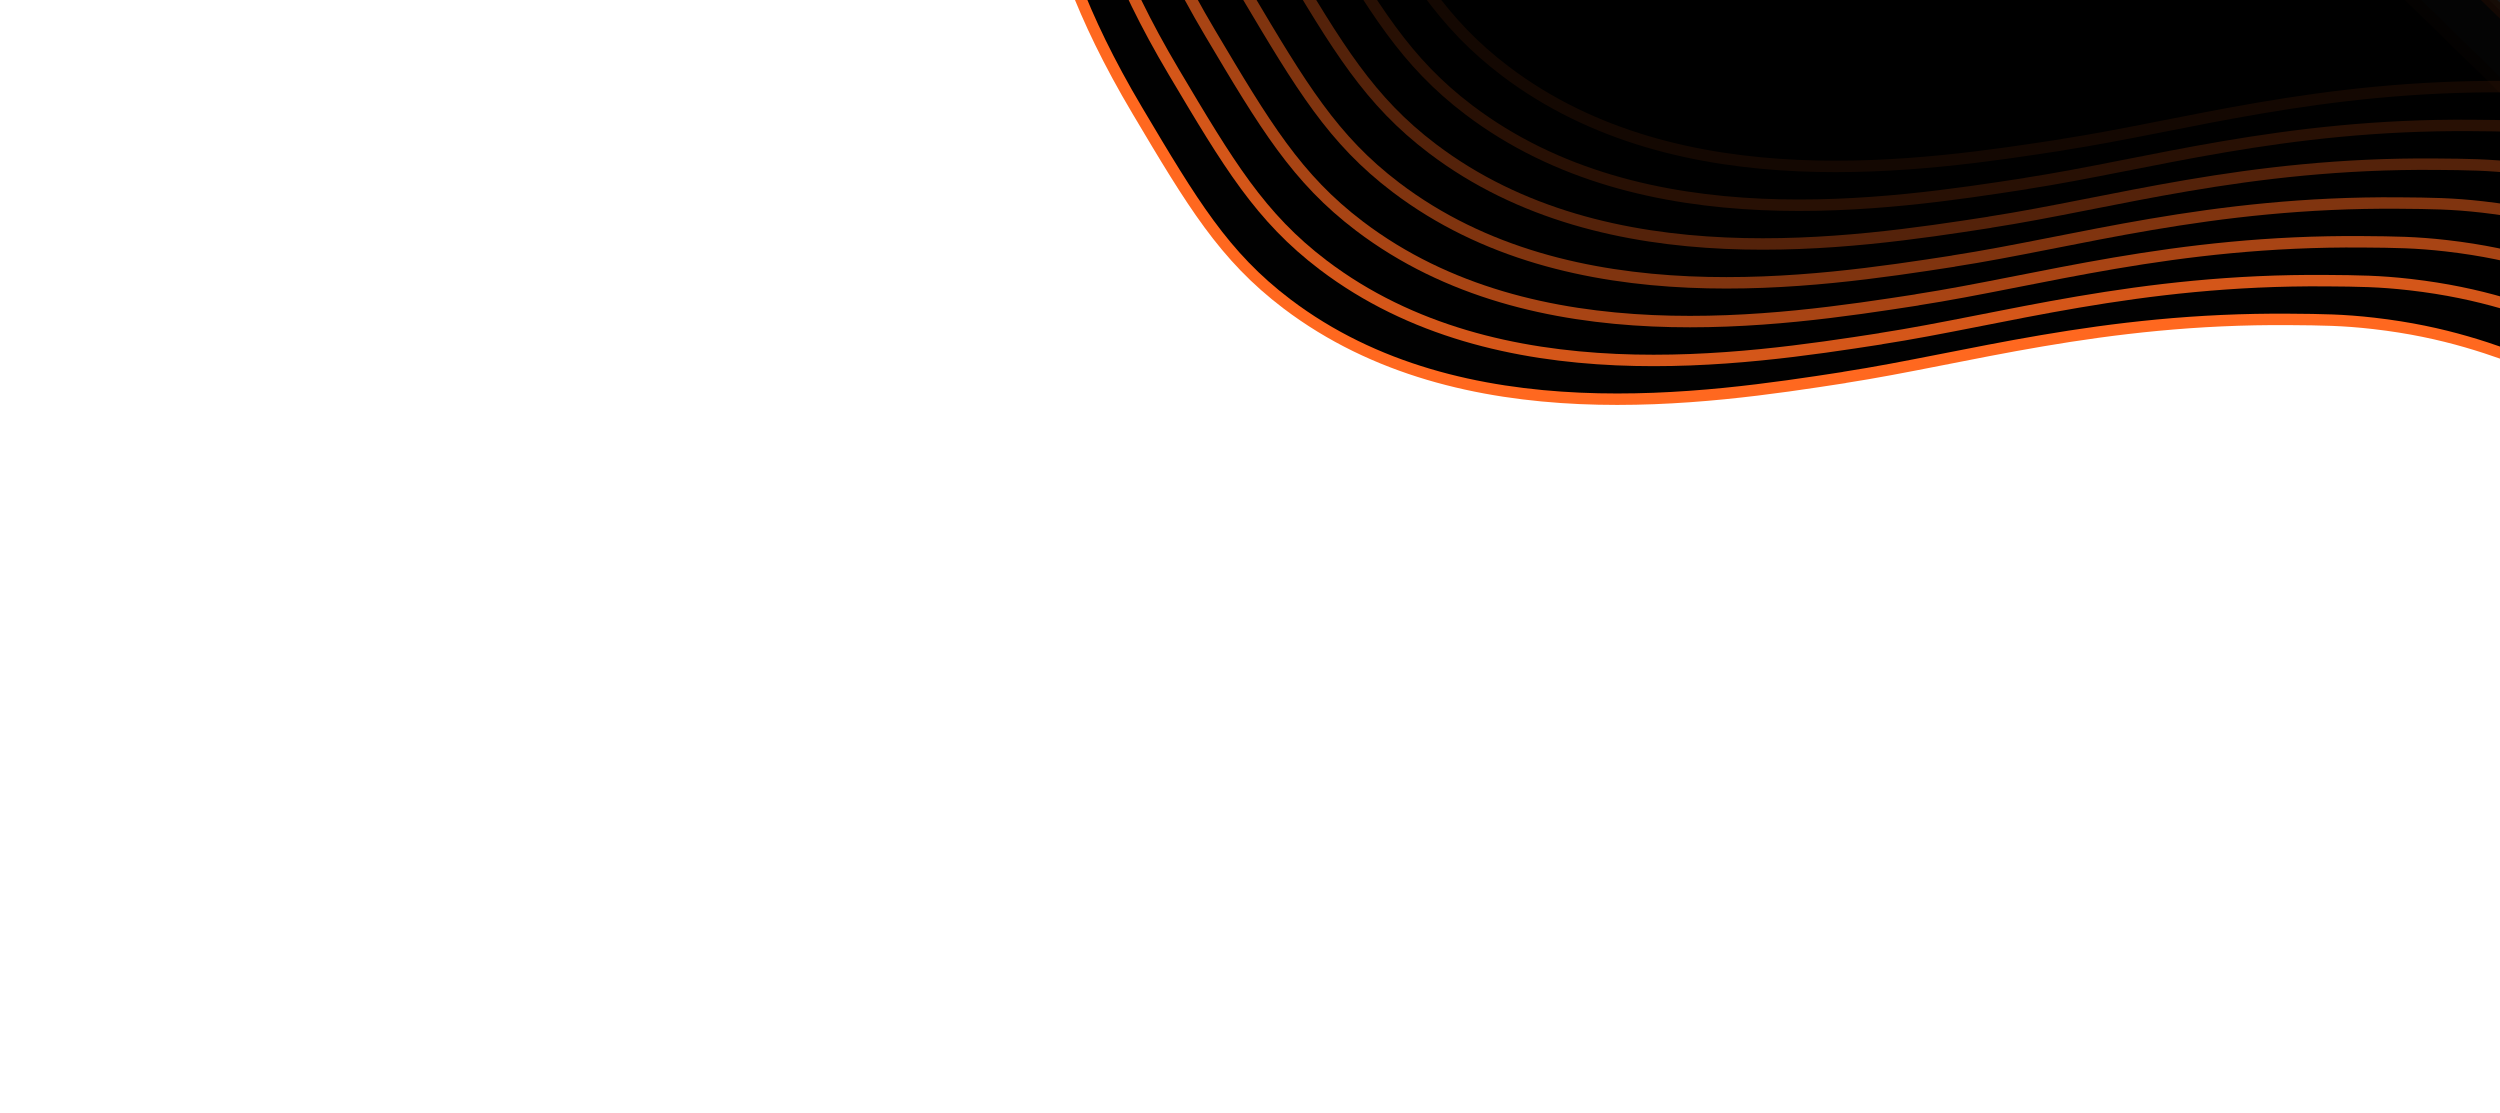 <svg width="874" height="389" viewBox="0 0 874 389" fill="none" xmlns="http://www.w3.org/2000/svg">
		<style>
    @keyframes gentle-wave {
        0% { 
            transform: translateY(0) rotate(0.2deg) scale(1);
        }
        30% { 
            transform: translateY(-6px) rotate(-0.3deg) scale(1.002);
        }
        60% { 
            transform: translateY(4px) rotate(0.4deg) scale(0.998);
        }
        100% { 
            transform: translateY(0) rotate(0.2deg) scale(1);
        }
    }
    
    .wave-group-1 {
        animation: gentle-wave 8s cubic-bezier(0.445, 0.05, 0.55, 0.95) infinite;
        transform-origin: 40% 55%;
    }
    .wave-group-2 {
        animation: gentle-wave 9s cubic-bezier(0.445, 0.05, 0.55, 0.95) infinite;
        transform-origin: 60% 45%;
        animation-delay: 1.3s;
    }
    .wave-group-3 {
        animation: gentle-wave 7s cubic-bezier(0.445, 0.05, 0.55, 0.95) infinite;
        transform-origin: 50% 60%;
        animation-delay: 0.7s;
    }
    .wave-group-4 {
        animation: gentle-wave 6.5s cubic-bezier(0.445, 0.05, 0.55, 0.95) infinite;
        transform-origin: 55% 50%;
        animation-delay: 2.1s;
    }
</style>

<g class="wave-group-1">
<path d="M644.774 131.976C596.829 139.374 511.123 152.625 449.92 106.238C427.826 89.487 416.815 70.981 397.672 38.757C356.802 -30.044 370.007 -55.527 338.918 -112.188C299.8 -183.47 264.5 -169.396 238.424 -230.829C225.473 -261.337 225.599 -285.013 232.296 -385.045C236.193 -443.222 241.114 -509.569 247.425 -582.786C492.608 -343.12 737.79 -103.419 982.973 136.247C963.511 141.419 947.917 141.648 937.614 140.991C897.2 138.431 880.24 118.834 829.835 113.051C819.133 111.821 811.605 111.753 800.66 111.669C734.419 111.109 687.34 125.376 644.774 131.941L644.774 131.976Z" fill="#010101" stroke="#FF681F" stroke-width="4" stroke-linecap="round" stroke-linejoin="round"/>
<path opacity="0.83" d="M657.49 118.427C609.546 125.825 523.84 139.076 462.637 92.689C440.542 75.938 429.532 57.432 410.389 25.209C369.519 -43.593 382.724 -69.076 351.634 -125.737C312.517 -197.019 277.216 -182.945 251.141 -244.377C238.19 -274.885 238.316 -298.562 245.013 -398.594C248.91 -456.771 253.831 -523.118 260.142 -596.334C505.324 -356.669 750.507 -116.968 995.69 122.698C976.227 127.87 960.634 128.099 950.331 127.442C909.916 124.883 892.957 105.286 842.552 99.502C831.85 98.272 824.322 98.204 813.377 98.12C747.135 97.56 700.057 111.827 657.49 118.392L657.49 118.427Z" fill="#010101" stroke="#FF681F" stroke-width="4" stroke-linecap="round" stroke-linejoin="round"/>
<path opacity="0.66" d="M670.207 104.843C622.263 112.241 536.557 125.492 475.354 79.105C453.259 62.354 442.249 43.849 423.105 11.624C382.236 -57.177 395.44 -82.66 364.351 -139.321C325.234 -210.603 289.933 -196.529 263.858 -257.961C250.906 -288.469 251.032 -312.146 257.73 -412.178C261.626 -470.355 266.548 -536.702 272.859 -609.918C518.041 -370.253 763.224 -130.552 1008.41 109.114C988.944 114.286 973.351 114.515 963.048 113.858C922.633 111.299 905.673 91.702 855.269 85.918C844.567 84.689 837.039 84.621 826.094 84.536C759.852 83.976 712.774 98.243 670.207 104.808L670.207 104.843Z" fill="#010101" stroke="#FF681F" stroke-width="4" stroke-linecap="round" stroke-linejoin="round"/>
<path opacity="0.5" d="M682.923 91.292C634.979 98.691 549.273 111.942 488.07 65.555C465.975 48.803 454.965 30.298 435.822 -1.926C394.952 -70.728 408.157 -96.21 377.067 -152.872C337.95 -224.154 302.649 -210.08 276.574 -271.512C263.623 -302.02 263.749 -325.697 270.446 -425.729C274.343 -483.906 279.264 -550.253 285.575 -623.469C530.757 -383.803 775.94 -144.103 1021.12 95.563C1001.66 100.736 986.067 100.964 975.764 100.307C935.349 97.748 918.389 78.151 867.985 72.367C857.283 71.138 849.755 71.07 838.81 70.985C772.568 70.426 725.49 84.693 682.923 91.257L682.923 91.292Z" fill="#010101" stroke="#FF681F" stroke-width="4" stroke-linecap="round" stroke-linejoin="round"/>
<path opacity="0.33" d="M695.64 77.71C647.695 85.109 561.989 98.36 500.786 51.972C478.692 35.221 467.681 16.716 448.538 -15.508C407.668 -84.309 420.873 -109.792 389.783 -166.454C350.666 -237.736 315.365 -223.662 289.29 -285.094C276.339 -315.602 276.465 -339.279 283.162 -439.311C287.059 -497.488 291.98 -563.835 298.291 -637.051C543.474 -397.385 788.656 -157.685 1033.84 81.981C1014.38 87.154 998.783 87.382 988.48 86.725C948.066 84.166 931.106 64.569 880.701 58.785C869.999 57.556 862.471 57.488 851.526 57.403C785.285 56.843 738.206 71.111 695.64 77.675L695.64 77.71Z" fill="#010101" stroke="#FF681F" stroke-width="4" stroke-linecap="round" stroke-linejoin="round"/>
<path opacity="0.16" d="M708.358 64.161C660.414 71.56 574.708 84.811 513.505 38.424C491.41 21.672 480.399 3.167 461.256 -29.057C420.386 -97.858 433.591 -123.341 402.502 -180.003C363.385 -251.285 328.084 -237.211 302.008 -298.643C289.057 -329.151 289.183 -352.828 295.881 -452.86C299.777 -511.037 304.699 -577.384 311.009 -650.6C556.192 -410.934 801.375 -171.234 1046.56 68.432C1027.1 73.605 1011.5 73.833 1001.2 73.176C960.784 70.617 943.824 51.02 893.42 45.236C882.718 44.007 875.19 43.939 864.245 43.854C798.003 43.295 750.925 57.562 708.358 64.127L708.358 64.161Z" fill="#010101" stroke="#FF681F" stroke-width="4" stroke-linecap="round" stroke-linejoin="round"/>
<path opacity="0.08" d="M721.091 50.593C673.147 57.991 587.44 71.242 526.238 24.855C504.143 8.104 493.132 -10.401 473.989 -42.626C433.119 -111.427 446.324 -136.91 415.235 -193.571C376.117 -264.853 340.817 -250.779 314.741 -312.211C301.79 -342.719 301.916 -366.396 308.613 -466.428C312.51 -524.605 317.431 -590.952 323.742 -664.168C568.925 -424.503 814.108 -184.802 1059.29 54.864C1039.83 60.036 1024.23 60.265 1013.93 59.608C973.517 57.048 956.557 37.452 906.152 31.668C895.45 30.439 887.923 30.371 876.978 30.286C810.736 29.726 763.658 43.993 721.091 50.558L721.091 50.593Z" fill="#010101" stroke="#FF681F" stroke-width="4" stroke-linecap="round" stroke-linejoin="round"/>
</g>
</svg>
